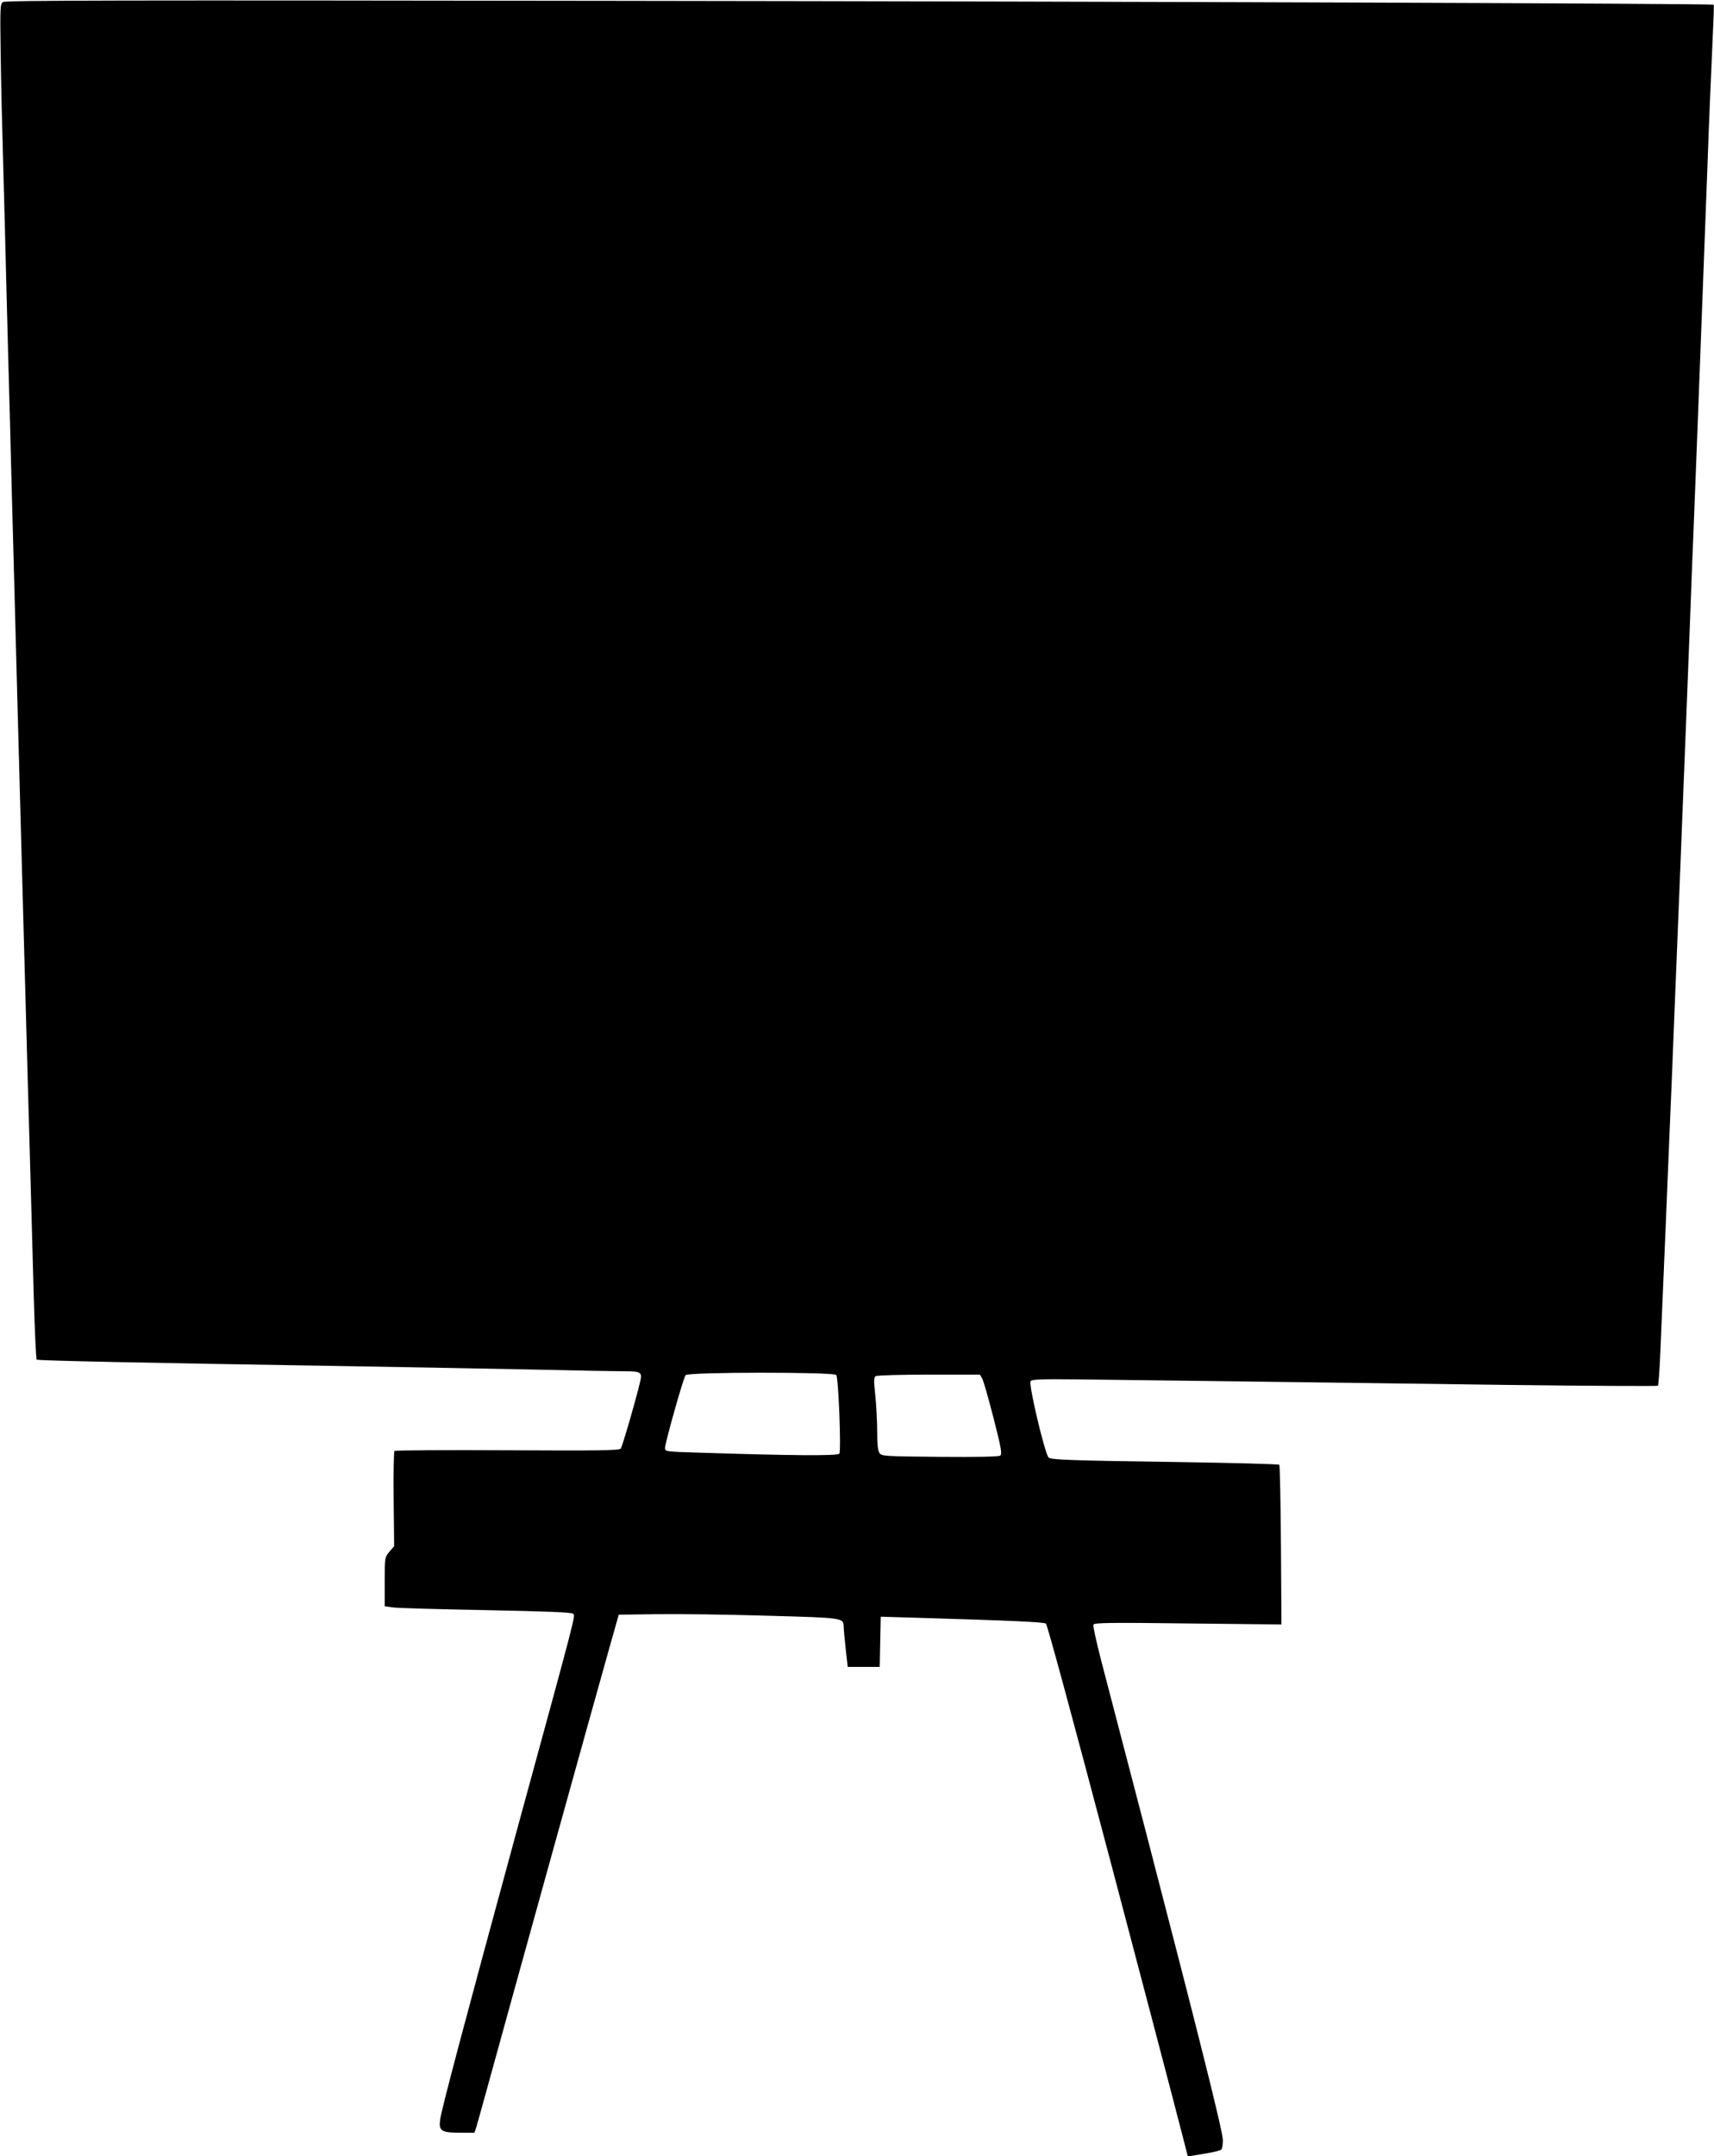 <?xml version="1.0" standalone="no"?>
<!DOCTYPE svg PUBLIC "-//W3C//DTD SVG 20010904//EN"
 "http://www.w3.org/TR/2001/REC-SVG-20010904/DTD/svg10.dtd">
<svg version="1.0" xmlns="http://www.w3.org/2000/svg"
 width="1018pt" height="1280pt" viewBox="0 0 1018 1280"
 preserveAspectRatio="xMidYMid meet">
<g transform="translate(0,1280) scale(0.1,-0.1)"
fill="#000000" stroke="none">
<path d="M17 12788 c-16 -12 -17 -36 -13 -308 2 -162 9 -457 15 -655 5 -198
15 -544 20 -770 6 -225 15 -579 21 -785 5 -206 14 -546 20 -755 12 -464 27
-1011 40 -1490 5 -198 14 -529 20 -735 26 -962 31 -1117 40 -1440 5 -190 14
-518 20 -730 6 -212 14 -388 18 -391 7 -6 616 -19 1867 -39 352 -6 843 -15
1090 -20 248 -6 486 -10 530 -10 105 0 111 -5 96 -66 -30 -126 -105 -380 -114
-393 -9 -11 -124 -13 -673 -10 -364 2 -666 0 -671 -4 -4 -5 -7 -134 -5 -287
l3 -278 -28 -33 c-28 -33 -28 -34 -28 -178 l0 -146 50 -7 c28 -4 276 -11 553
-16 358 -7 507 -13 515 -21 15 -15 27 32 -325 -1256 -322 -1182 -455 -1683
-464 -1748 -9 -66 7 -77 116 -77 l88 0 11 33 c5 17 35 124 66 237 132 480 613
2214 722 2600 l58 205 225 3 c124 2 418 -2 653 -9 462 -13 456 -12 458 -67 0
-15 6 -74 12 -132 l12 -105 95 0 95 0 3 149 3 149 237 -7 c542 -16 735 -25
744 -34 9 -9 146 -514 389 -1432 115 -434 391 -1484 425 -1618 l29 -113 30 5
c17 3 59 10 95 16 35 6 69 15 74 20 5 5 9 31 9 57 -1 54 -153 659 -461 1843
-116 443 -233 894 -262 1004 -28 109 -49 204 -46 212 4 11 94 13 561 7 l556
-6 -3 471 c-2 258 -6 474 -10 477 -4 4 -270 11 -590 16 -641 9 -766 13 -780
27 -22 22 -120 433 -107 453 7 11 58 13 271 11 145 -2 576 -7 958 -12 382 -5
1099 -14 1593 -21 494 -6 901 -8 904 -5 3 3 10 90 14 193 21 488 41 960 59
1403 6 135 15 355 20 490 11 262 24 590 40 988 5 136 14 364 20 507 12 300 26
649 40 1020 5 143 14 375 20 515 11 269 23 590 40 1035 22 577 30 801 41 1085
9 260 18 464 35 853 3 59 4 108 2 109 -9 7 -3345 19 -6523 23 -2932 4 -3624 3
-3638 -7z m4950 -8150 c13 -21 30 -451 18 -467 -10 -14 -281 -12 -837 6 -195
6 -198 6 -198 28 0 30 109 417 122 432 15 19 883 19 895 1z m866 -20 c8 -13
38 -119 68 -236 47 -184 52 -214 39 -223 -9 -6 -142 -9 -358 -7 -327 3 -344 4
-358 22 -10 14 -14 50 -14 125 0 58 -5 155 -11 215 -10 90 -9 110 2 117 8 5
150 9 316 9 l303 0 13 -22z"/>
</g>
</svg>
